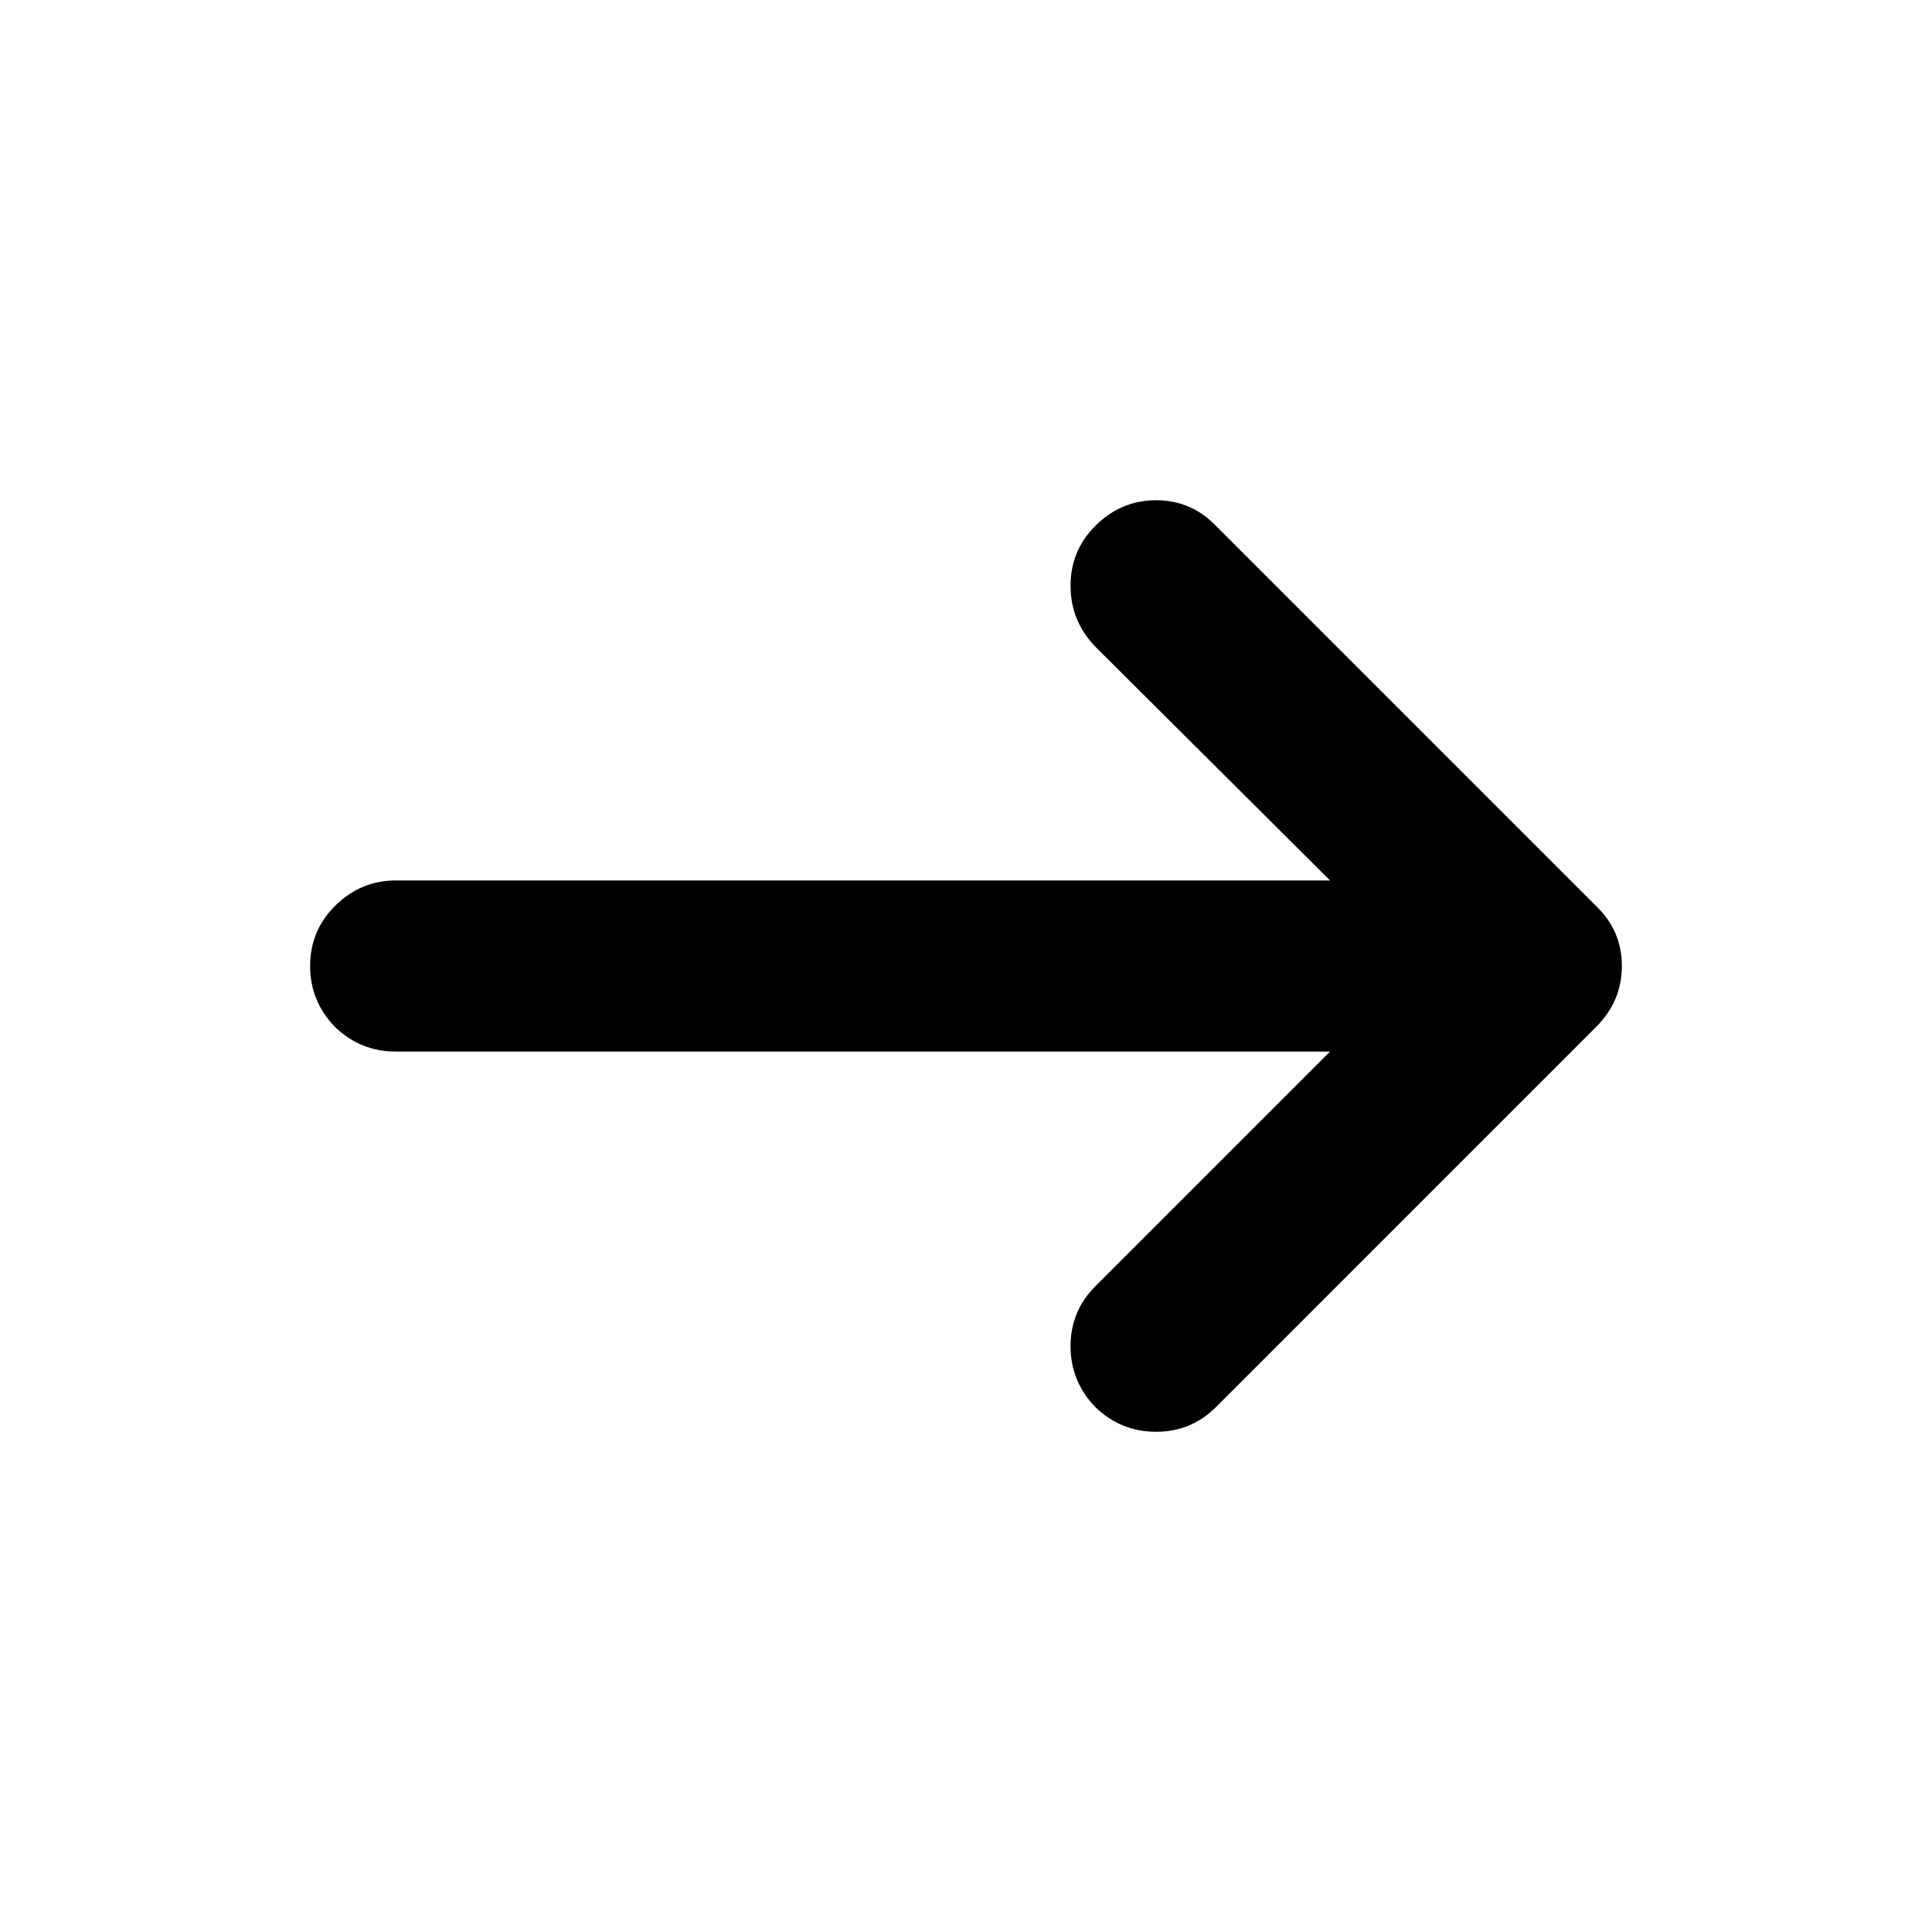 <?xml version="1.0" encoding="UTF-8"?>
<!-- The Best Svg Icon site in the world: iconSvg.co, Visit us! https://iconsvg.co -->
<svg fill="#000000" width="800px" height="800px" version="1.1" viewBox="144 144 512 512" xmlns="http://www.w3.org/2000/svg">
 <path d="m567.01 416.12c4.535-4.535 6.801-9.91 6.801-16.121 0-6.215-2.266-11.504-6.801-15.871l-100.76-100.76c-4.367-4.535-9.656-6.801-15.871-6.801s-11.586 2.266-16.121 6.801c-4.367 4.367-6.551 9.656-6.551 15.871 0 6.211 2.184 11.586 6.551 16.121l62.219 61.969h-247.62c-6.215 0-11.586 2.266-16.121 6.801-4.367 4.367-6.551 9.656-6.551 15.871 0 6.211 2.184 11.586 6.551 16.121 4.535 4.367 9.906 6.551 16.121 6.551h247.62l-62.219 62.219c-4.367 4.367-6.551 9.656-6.551 15.871 0 6.211 2.184 11.586 6.551 16.121 4.535 4.367 9.906 6.551 16.121 6.551s11.504-2.184 15.871-6.551z"/>
</svg>